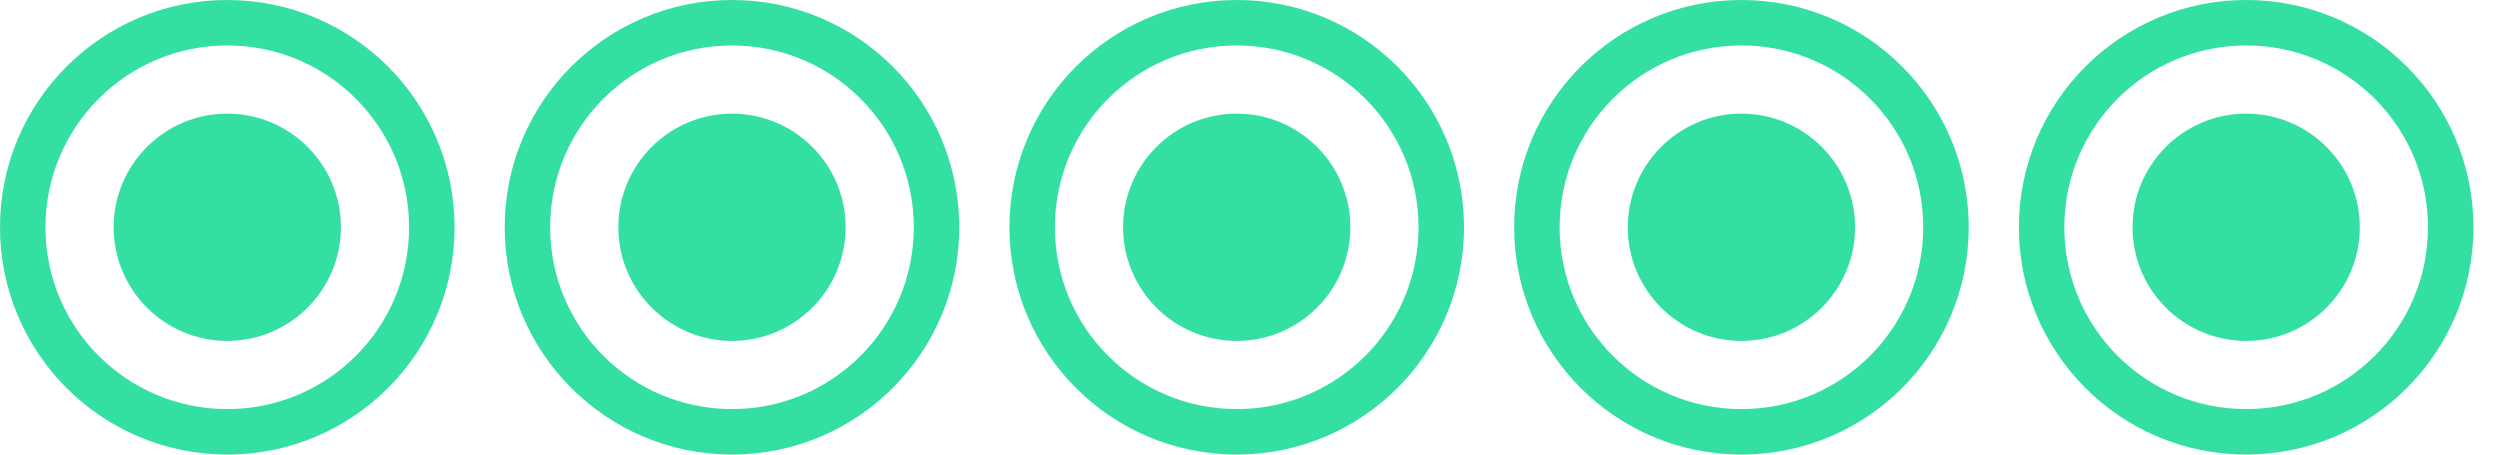 <svg width="77" height="14" viewBox="0 0 77 14" fill="none" xmlns="http://www.w3.org/2000/svg">
<path d="M7 3.5C5.068 3.5 3.5 5.068 3.5 7C3.5 8.932 5.068 10.5 7 10.5C8.932 10.5 10.5 8.932 10.5 7C10.5 5.068 8.932 3.5 7 3.5Z" fill="#34E0A1"/>
<path d="M7 0C3.133 0 0 3.133 0 7C0 10.867 3.133 14 7 14C10.867 14 14 10.867 14 7C14 3.132 10.867 0 7 0ZM7 12.6C3.906 12.6 1.4 10.094 1.4 7C1.4 3.906 3.906 1.4 7 1.4C10.094 1.4 12.6 3.906 12.6 7C12.6 10.094 10.094 12.6 7 12.6Z" fill="#34E0A1"/>
<path d="M22.545 3.5C20.613 3.5 19.045 5.068 19.045 7C19.045 8.932 20.613 10.5 22.545 10.5C24.477 10.5 26.045 8.932 26.045 7C26.045 5.068 24.477 3.5 22.545 3.5Z" fill="#34E0A1"/>
<path d="M22.545 0C18.678 0 15.545 3.133 15.545 7C15.545 10.867 18.678 14 22.545 14C26.413 14 29.545 10.867 29.545 7C29.545 3.132 26.413 0 22.545 0ZM22.545 12.6C19.451 12.6 16.945 10.094 16.945 7C16.945 3.906 19.451 1.4 22.545 1.4C25.639 1.4 28.145 3.906 28.145 7C28.145 10.094 25.639 12.6 22.545 12.6Z" fill="#34E0A1"/>
<path d="M38.091 3.5C36.159 3.5 34.591 5.068 34.591 7C34.591 8.932 36.159 10.5 38.091 10.5C40.023 10.5 41.591 8.932 41.591 7C41.591 5.068 40.023 3.5 38.091 3.5Z" fill="#34E0A1"/>
<path d="M38.091 0C34.223 0 31.091 3.133 31.091 7C31.091 10.867 34.223 14 38.091 14C41.958 14 45.091 10.867 45.091 7C45.091 3.132 41.958 0 38.091 0ZM38.091 12.6C34.997 12.6 32.491 10.094 32.491 7C32.491 3.906 34.997 1.4 38.091 1.4C41.185 1.4 43.691 3.906 43.691 7C43.691 10.094 41.185 12.6 38.091 12.6Z" fill="#34E0A1"/>
<path d="M53.636 3.5C51.704 3.5 50.136 5.068 50.136 7C50.136 8.932 51.704 10.5 53.636 10.5C55.568 10.5 57.136 8.932 57.136 7C57.136 5.068 55.568 3.5 53.636 3.5Z" fill="#34E0A1"/>
<path d="M53.636 0C49.769 0 46.636 3.133 46.636 7C46.636 10.867 49.769 14 53.636 14C57.504 14 60.636 10.867 60.636 7C60.636 3.132 57.504 0 53.636 0ZM53.636 12.6C50.542 12.6 48.036 10.094 48.036 7C48.036 3.906 50.542 1.4 53.636 1.4C56.73 1.4 59.236 3.906 59.236 7C59.236 10.094 56.73 12.6 53.636 12.6Z" fill="#34E0A1"/>
<path d="M69.182 3.5C67.25 3.5 65.682 5.068 65.682 7C65.682 8.932 67.25 10.5 69.182 10.5C71.114 10.5 72.682 8.932 72.682 7C72.682 5.068 71.114 3.5 69.182 3.5Z" fill="#34E0A1"/>
<path d="M69.182 0C65.314 0 62.182 3.133 62.182 7C62.182 10.867 65.314 14 69.182 14C73.049 14 76.182 10.867 76.182 7C76.182 3.132 73.049 0 69.182 0ZM69.182 12.6C66.088 12.6 63.582 10.094 63.582 7C63.582 3.906 66.088 1.4 69.182 1.4C72.276 1.4 74.782 3.906 74.782 7C74.782 10.094 72.276 12.6 69.182 12.6Z" fill="#34E0A1"/>
</svg>
